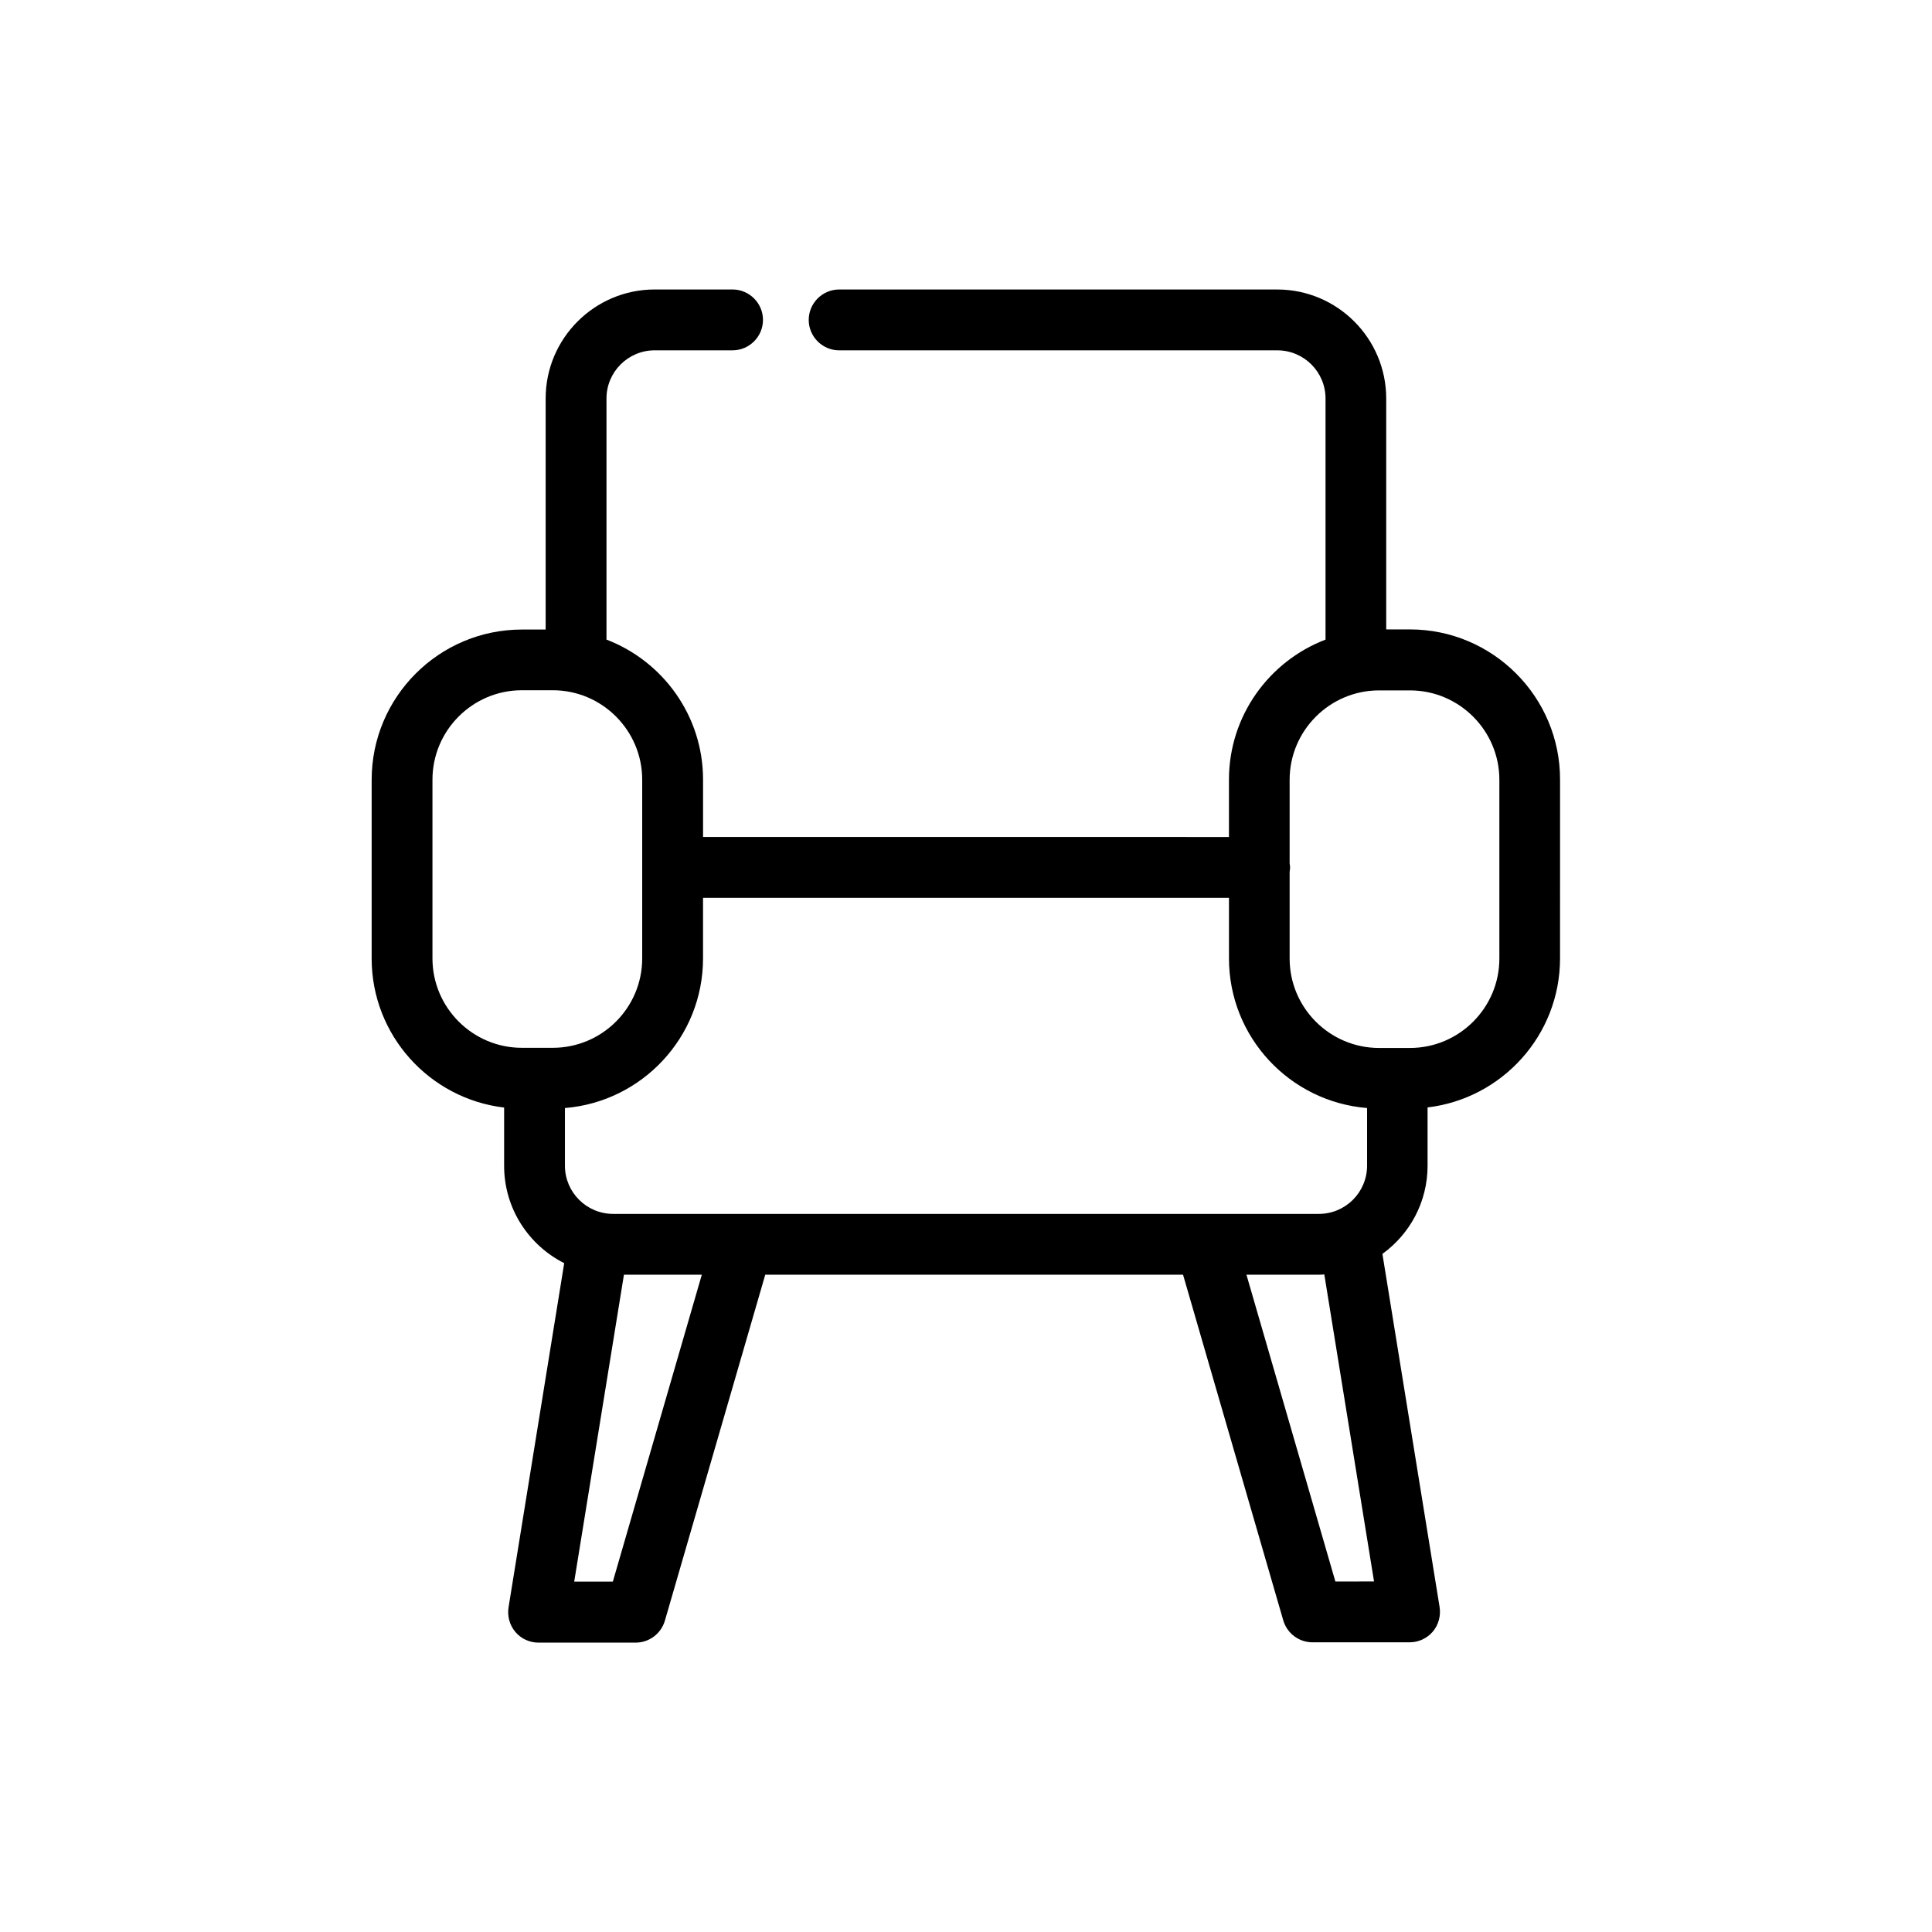 <?xml version="1.0" encoding="UTF-8"?>
<!-- The Best Svg Icon site in the world: iconSvg.co, Visit us! https://iconsvg.co -->
<svg fill="#000000" width="800px" height="800px" version="1.1" viewBox="144 144 512 512" xmlns="http://www.w3.org/2000/svg">
 <path d="m517.65 310.8h-6.289v-61.184c0-15.922-12.938-28.898-28.898-28.898h-116.08c-4.434 0-8.062 3.629-8.062 8.062s3.629 8.062 8.062 8.062h116.12c7.055 0 12.777 5.723 12.777 12.777v63.883c-14.953 5.723-25.594 20.191-25.594 37.121v15.195l-139.37-0.004v-15.195c0-16.93-10.641-31.398-25.594-37.121v-63.883c0-7.055 5.723-12.777 12.777-12.777h20.637c4.434 0 8.062-3.629 8.062-8.062s-3.629-8.062-8.062-8.062h-20.637c-15.922 0-28.898 12.938-28.898 28.898v61.223h-6.289c-21.965 0-39.82 17.855-39.82 39.82v47.359c0 20.355 15.355 37.16 35.105 39.5v15.438c0 11.285 6.488 21.039 15.922 25.797l-14.75 91.211c-0.363 2.336 0.281 4.715 1.812 6.531 1.531 1.812 3.789 2.82 6.125 2.82h25.754c3.586 0 6.731-2.379 7.738-5.805l26.602-91.695h110.72l26.562 91.613c1.008 3.426 4.152 5.805 7.738 5.805h25.754c2.379 0 4.594-1.047 6.125-2.82 1.531-1.812 2.176-4.191 1.812-6.531l-15.156-93.586c7.254-5.238 11.969-13.742 11.969-23.375v-15.438c19.75-2.336 35.105-19.145 35.105-39.5l0.004-47.359c0.039-21.926-17.816-39.82-39.781-39.82zm-227.16 110.88h-8.184c-13.059 0-23.699-10.641-23.699-23.699v-47.359c0-13.059 10.641-23.699 23.699-23.699h8.184c13.059 0 23.699 10.641 23.699 23.699v47.359c0 13.098-10.641 23.699-23.699 23.699zm15.918 141.47h-10.238l13.18-81.336h20.637zm0.082-97.457c-7.055 0-12.777-5.723-12.777-12.777v-15.277c20.434-1.652 36.598-18.781 36.598-39.66v-16.043h139.38v16.043c0 20.879 16.121 38.008 36.598 39.66v15.277c0 7.055-5.723 12.777-12.777 12.777zm191.41 97.457-23.578-81.336h19.184c0.484 0 0.969-0.039 1.449-0.082l13.18 81.375-10.234 0.004zm43.449-165.13c0 13.059-10.641 23.699-23.699 23.699h-8.184c-13.059 0-23.699-10.641-23.699-23.699v-22.973c0.039-0.363 0.121-0.727 0.121-1.129s-0.082-0.766-0.121-1.129v-22.129c0-13.059 10.641-23.699 23.699-23.699h8.184c13.059 0 23.699 10.641 23.699 23.699z"/>
</svg>